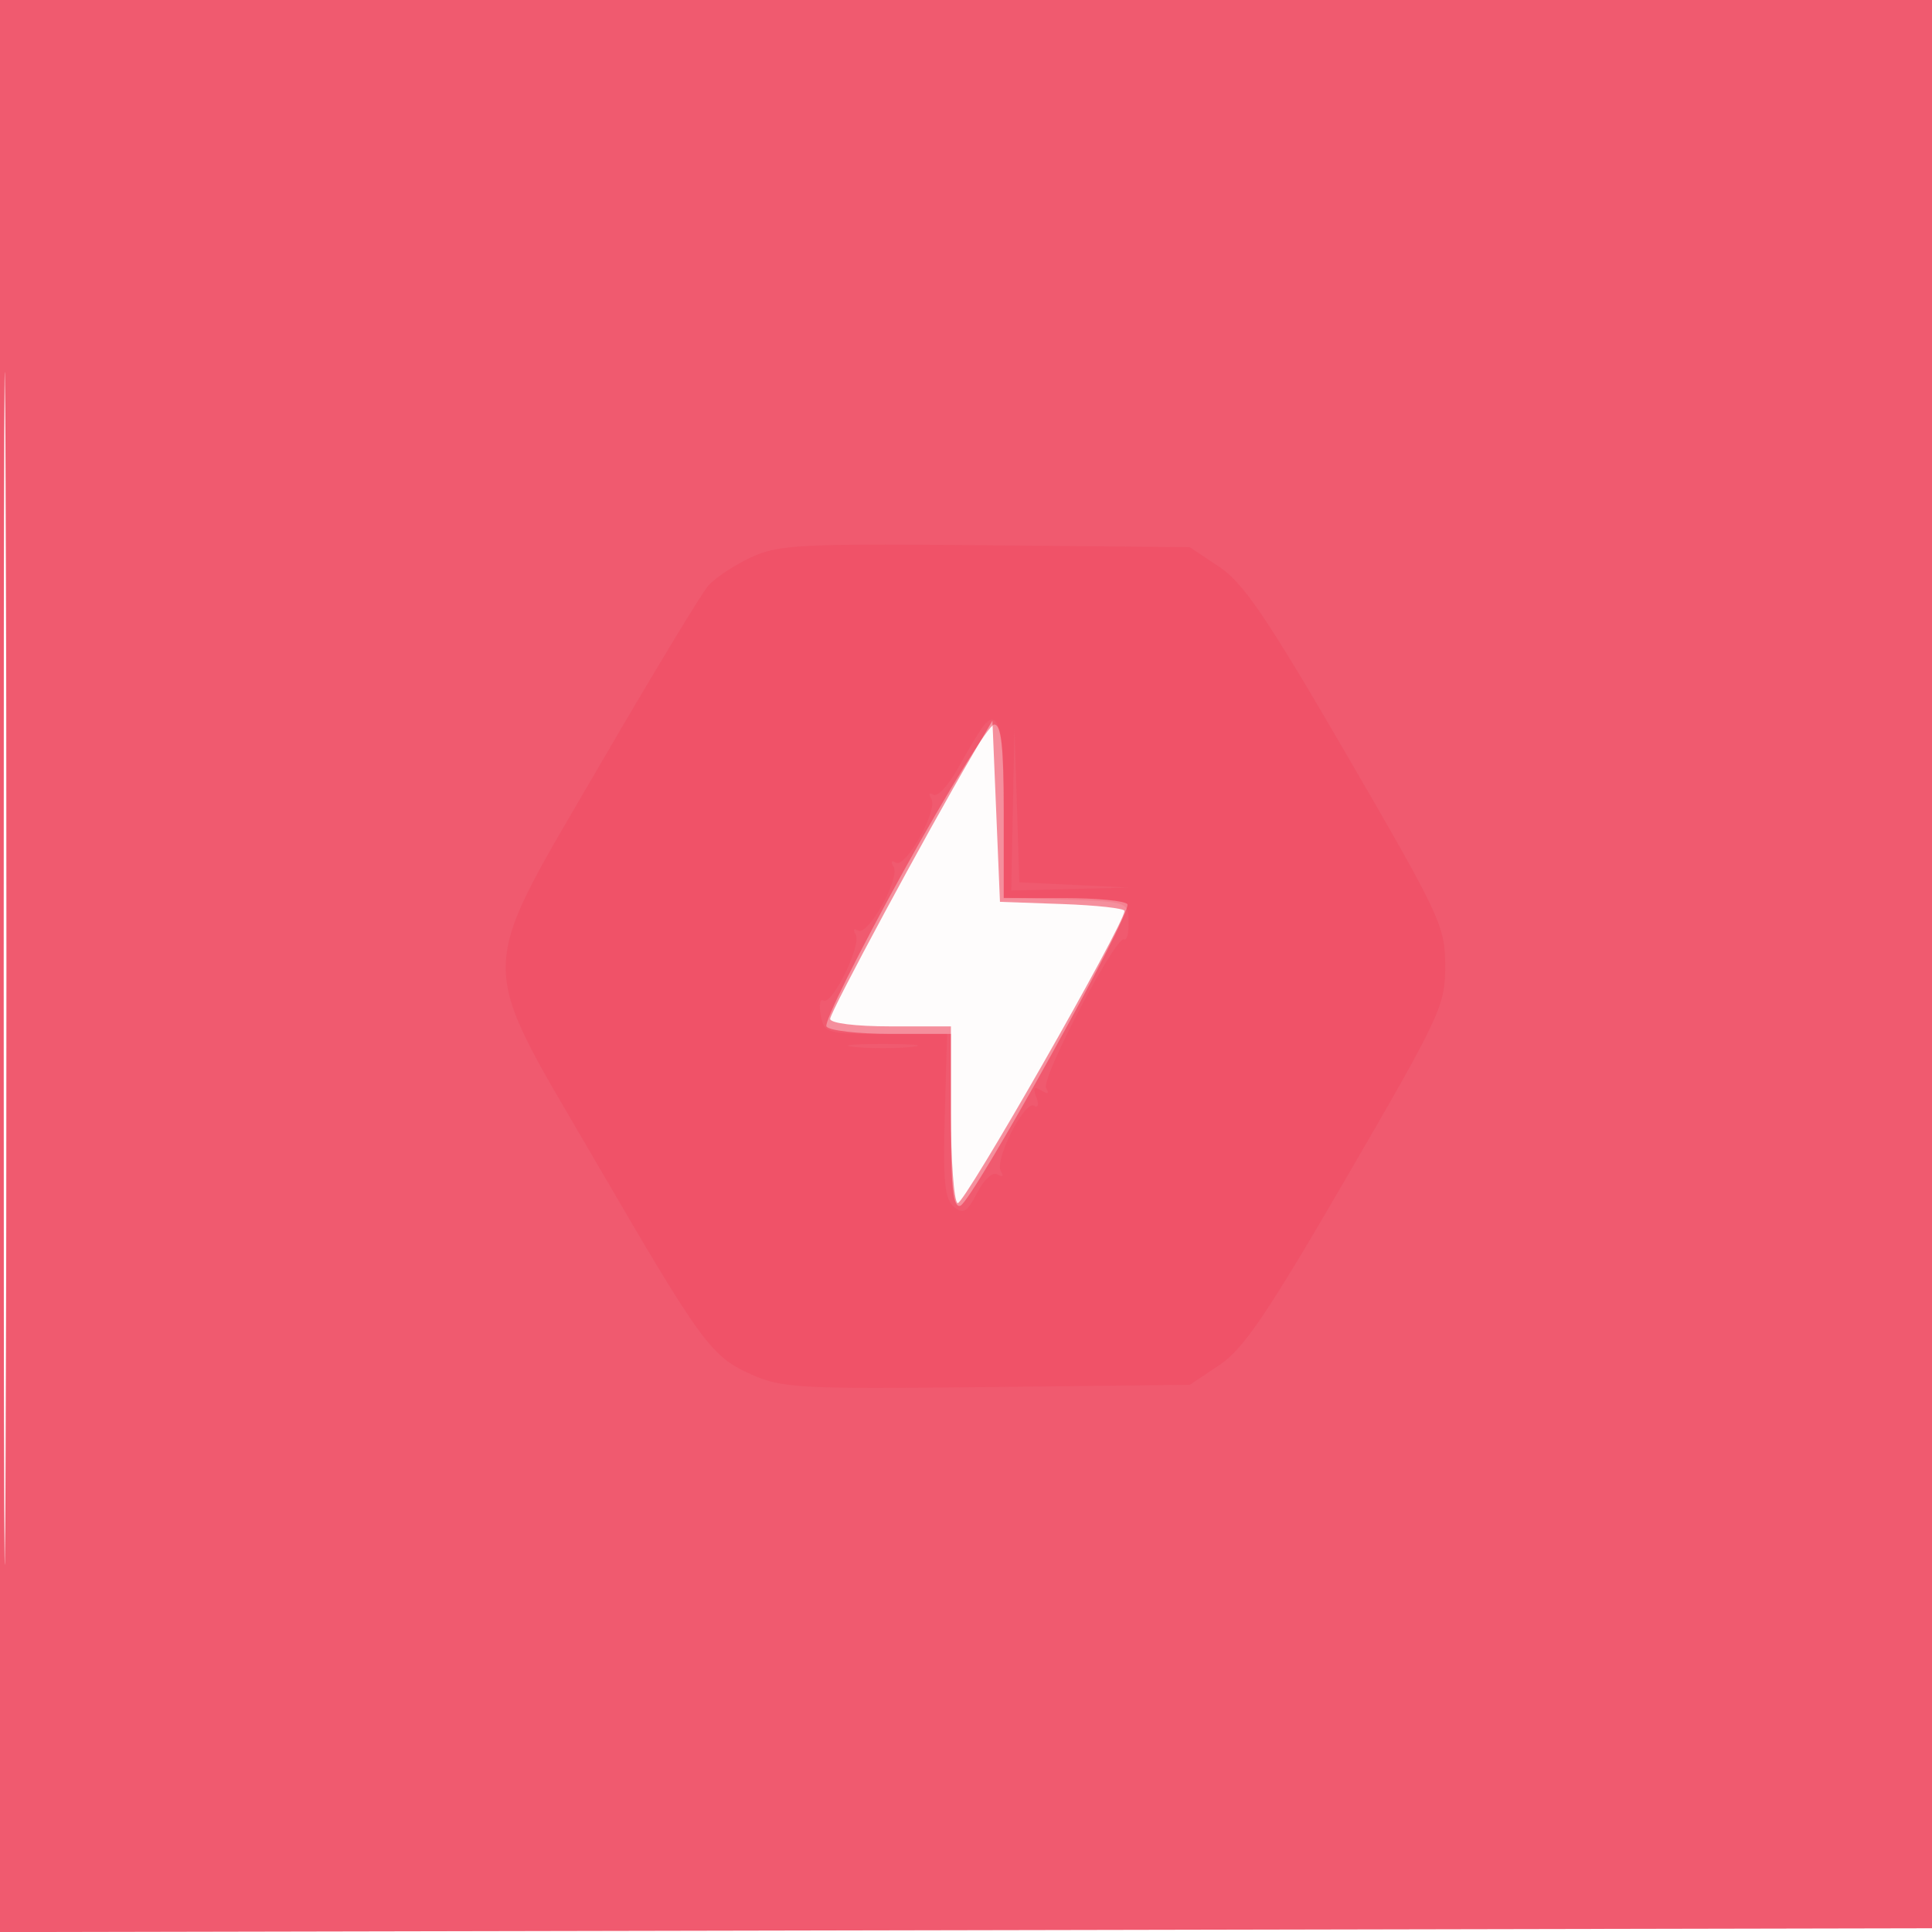 <svg xmlns="http://www.w3.org/2000/svg" width="256" height="256"><path fill="#EB1835" fill-opacity=".012" fill-rule="evenodd" d="M0 128.004v128.004l128.25-.254 128.25-.254.254-127.75L257.008 0H0v128.004m.485.496c0 70.4.119 99.053.265 63.672.146-35.38.146-92.98 0-128C.604 29.153.485 58.1.485 128.5"/><path fill="#EB1835" fill-opacity=".476" fill-rule="evenodd" d="M0 128.004v128.004l128.25-.254 128.25-.254.254-127.75L257.008 0H0v128.004m.485.496c0 70.4.119 99.053.265 63.672.146-35.38.146-92.98 0-128C.604 29.153.485 58.1.485 128.5M128.862 100C122.745 110.432 110 134.085 110 135.004c0 .578 3.354.996 8 .996h8v11.441c0 6.293.396 11.686.881 11.985.749.463 22.119-36.95 22.119-38.724 0-.342-3.713-.752-8.25-.912l-8.25-.29-.5-12-.5-12-2.638 4.5"/><path fill="#EB1835" fill-opacity=".439" fill-rule="evenodd" d="M0 128.004v128.004l128.25-.254 128.25-.254.254-127.75L257.008 0H0v128.004m.485.496c0 70.4.119 99.053.265 63.672.146-35.38.146-92.98 0-128C.604 29.153.485 58.1.485 128.5m119.198-12.986c-5.931 10.733-10.509 19.958-10.174 20.5.335.542 4.182.986 8.55.986H126v11.583c0 8.814.299 11.488 1.25 11.184 1.574-.504 22.818-38.848 22.135-39.953-.277-.448-4.076-.814-8.444-.814H133v-11.5c0-8.615-.318-11.5-1.267-11.5-.697 0-6.119 8.781-12.05 19.514"/><path fill="#EB1835" fill-opacity=".109" fill-rule="evenodd" d="M99.5 73.857c-2.2 1.023-4.744 2.712-5.653 3.752-.909 1.04-7.322 11.639-14.25 23.554-16.656 28.643-16.597 25.365-.934 52.289 14.359 24.683 15.549 26.312 20.977 28.713 4.01 1.774 6.49 1.903 31.184 1.631l26.827-.296 3.925-2.616c3.194-2.129 6.343-6.779 16.924-24.992 12.391-21.328 13-22.635 13-27.892 0-5.257-.609-6.564-13-27.892-10.582-18.213-13.73-22.863-16.924-24.992l-3.925-2.616-27.075-.252c-24.621-.229-27.439-.083-31.076 1.609m30.765 22.404c-.528.681-2.002 3.133-3.274 5.448-1.273 2.315-2.761 3.933-3.307 3.596-.559-.346-.68-.108-.277.545.925 1.496-3.414 9.264-4.723 8.455-.559-.346-.68-.108-.277.545.925 1.496-3.414 9.264-4.723 8.455-.547-.338-.682-.111-.301.506.84 1.359-3.122 9.468-4.277 8.755-.449-.278-.605.606-.345 1.964.456 2.386.75 2.47 8.606 2.468l8.133-.002-.309 10.83c-.248 8.672-.011 11.078 1.187 12.073 1.25 1.038 1.762.731 3.102-1.861.934-1.806 2.07-2.816 2.717-2.416.662.409.832.233.42-.433-.899-1.454 3.164-9.443 4.41-8.672.543.336.668-.148.292-1.129-.483-1.256-.304-1.497.666-.898.868.537 1.085.432.629-.305-.752-1.218 9.288-20.364 10.339-19.714.351.217.618-.813.593-2.288-.046-2.666-.098-2.685-8.296-2.973l-8.25-.291v-11.4c0-10.996-.701-13.88-2.735-11.258m3.946 10.989L134 118l7.75-.199 7.75-.198-7.215-.345-7.216-.344-.324-10.207-.323-10.207-.211 10.75m-20.961 31.478c2.063.216 5.438.216 7.5 0 2.063-.215.375-.392-3.75-.392s-5.812.177-3.75.392"/></svg>